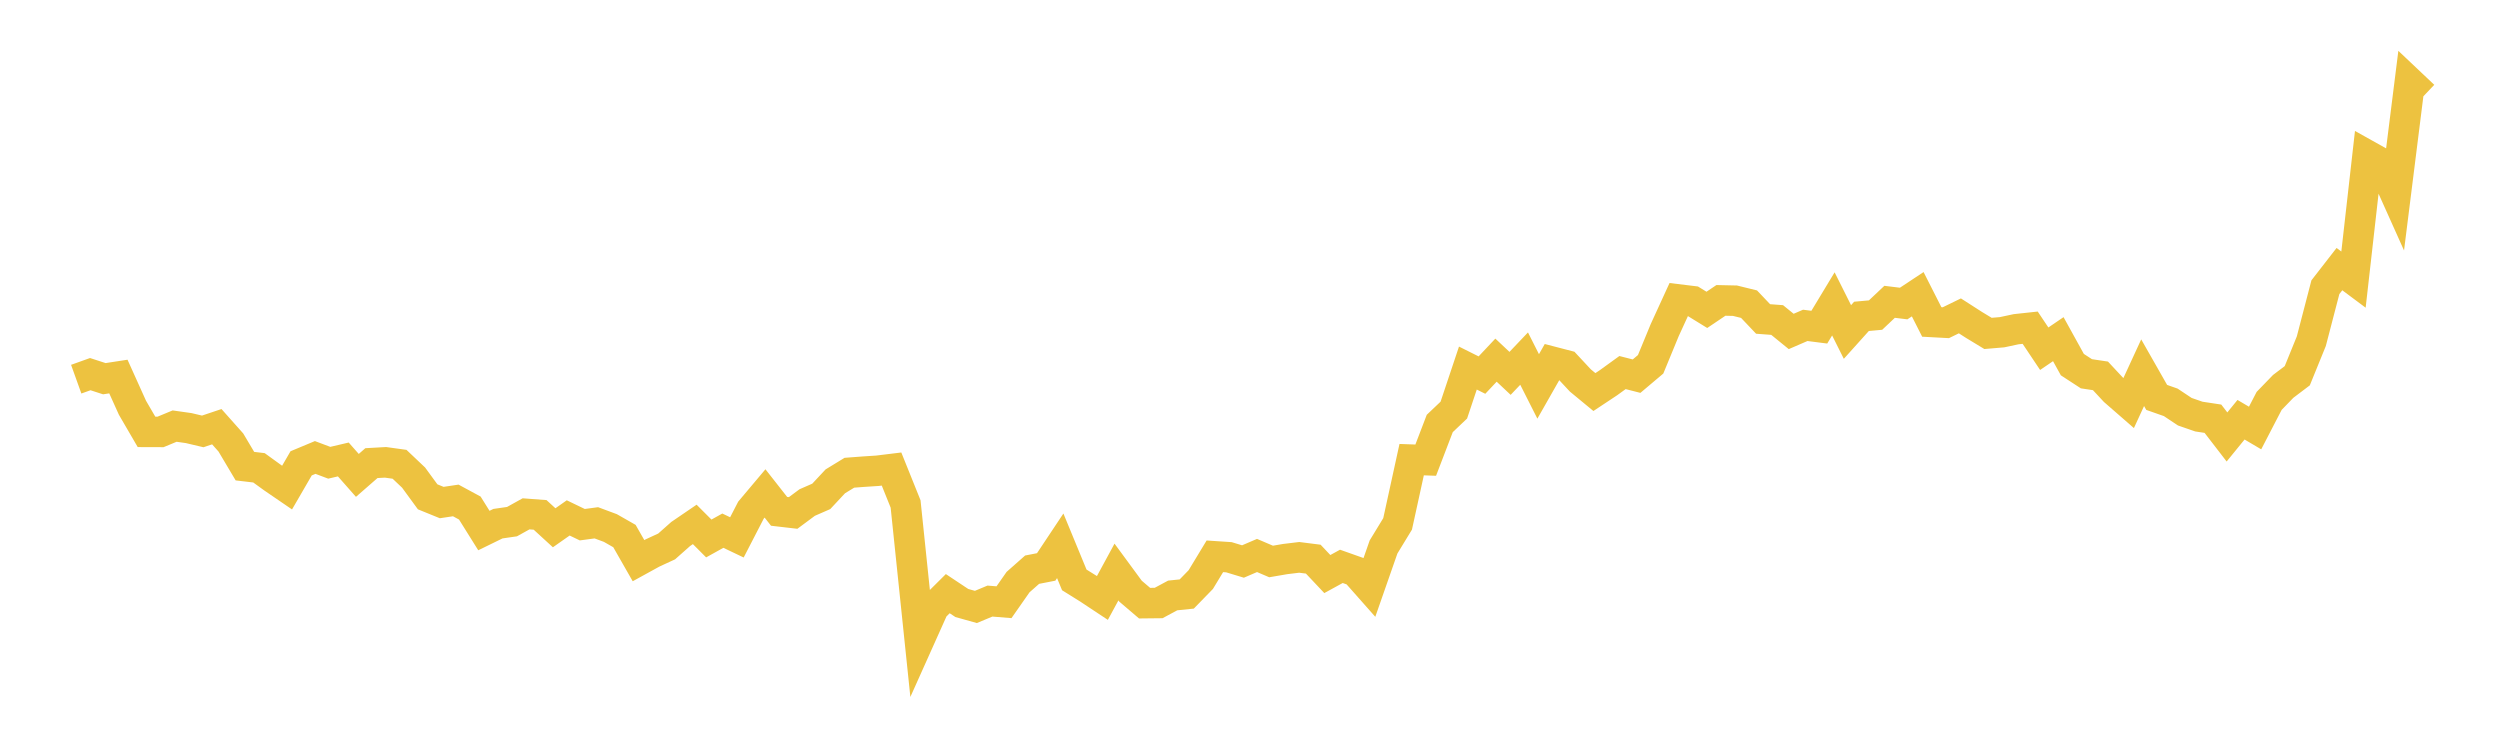 <svg width="164" height="48" xmlns="http://www.w3.org/2000/svg" xmlns:xlink="http://www.w3.org/1999/xlink"><path fill="none" stroke="rgb(237,194,64)" stroke-width="2" d="M5,24.874L5.922,24.543L6.844,24.843L7.766,24.701L8.689,26.748L9.611,28.331L10.533,28.334L11.455,27.952L12.377,28.083L13.299,28.301L14.222,27.991L15.144,29.027L16.066,30.579L16.988,30.688L17.91,31.355L18.832,31.986L19.754,30.395L20.677,30.01L21.599,30.357L22.521,30.141L23.443,31.186L24.365,30.381L25.287,30.329L26.21,30.457L27.132,31.331L28.054,32.592L28.976,32.967L29.898,32.829L30.82,33.328L31.743,34.804L32.665,34.353L33.587,34.22L34.509,33.708L35.431,33.777L36.353,34.622L37.275,33.975L38.198,34.42L39.12,34.296L40.042,34.639L40.964,35.165L41.886,36.78L42.808,36.273L43.731,35.847L44.653,35.03L45.575,34.401L46.497,35.324L47.419,34.812L48.341,35.252L49.263,33.466L50.186,32.369L51.108,33.543L52.03,33.65L52.952,32.966L53.874,32.563L54.796,31.576L55.719,31.012L56.641,30.942L57.563,30.882L58.485,30.769L59.407,33.06L60.329,41.917L61.251,39.861L62.174,38.944L63.096,39.557L64.018,39.815L64.94,39.431L65.862,39.506L66.784,38.187L67.707,37.371L68.629,37.191L69.551,35.805L70.473,38.041L71.395,38.616L72.317,39.227L73.24,37.525L74.162,38.78L75.084,39.567L76.006,39.557L76.928,39.062L77.85,38.967L78.772,38.019L79.695,36.494L80.617,36.555L81.539,36.835L82.461,36.439L83.383,36.833L84.305,36.675L85.228,36.563L86.15,36.68L87.072,37.658L87.994,37.153L88.916,37.48L89.838,38.522L90.76,35.882L91.683,34.367L92.605,30.153L93.527,30.186L94.449,27.779L95.371,26.903L96.293,24.145L97.216,24.606L98.138,23.626L99.06,24.493L99.982,23.524L100.904,25.349L101.826,23.728L102.749,23.968L103.671,24.958L104.593,25.719L105.515,25.107L106.437,24.44L107.359,24.676L108.281,23.898L109.204,21.659L110.126,19.647L111.048,19.759L111.97,20.327L112.892,19.706L113.814,19.726L114.737,19.953L115.659,20.924L116.581,20.993L117.503,21.743L118.425,21.344L119.347,21.462L120.269,19.935L121.192,21.779L122.114,20.753L123.036,20.669L123.958,19.799L124.88,19.912L125.802,19.301L126.725,21.12L127.647,21.17L128.569,20.721L129.491,21.313L130.413,21.872L131.335,21.794L132.257,21.597L133.18,21.497L134.102,22.876L135.024,22.249L135.946,23.919L136.868,24.519L137.79,24.657L138.713,25.648L139.635,26.451L140.557,24.45L141.479,26.07L142.401,26.394L143.323,27.008L144.246,27.328L145.168,27.468L146.09,28.665L147.012,27.534L147.934,28.078L148.856,26.299L149.778,25.346L150.701,24.648L151.623,22.381L152.545,18.841L153.467,17.654L154.389,18.342L155.311,10.197L156.234,10.713L157.156,12.767L158.078,5.418L159,6.29"></path></svg>
